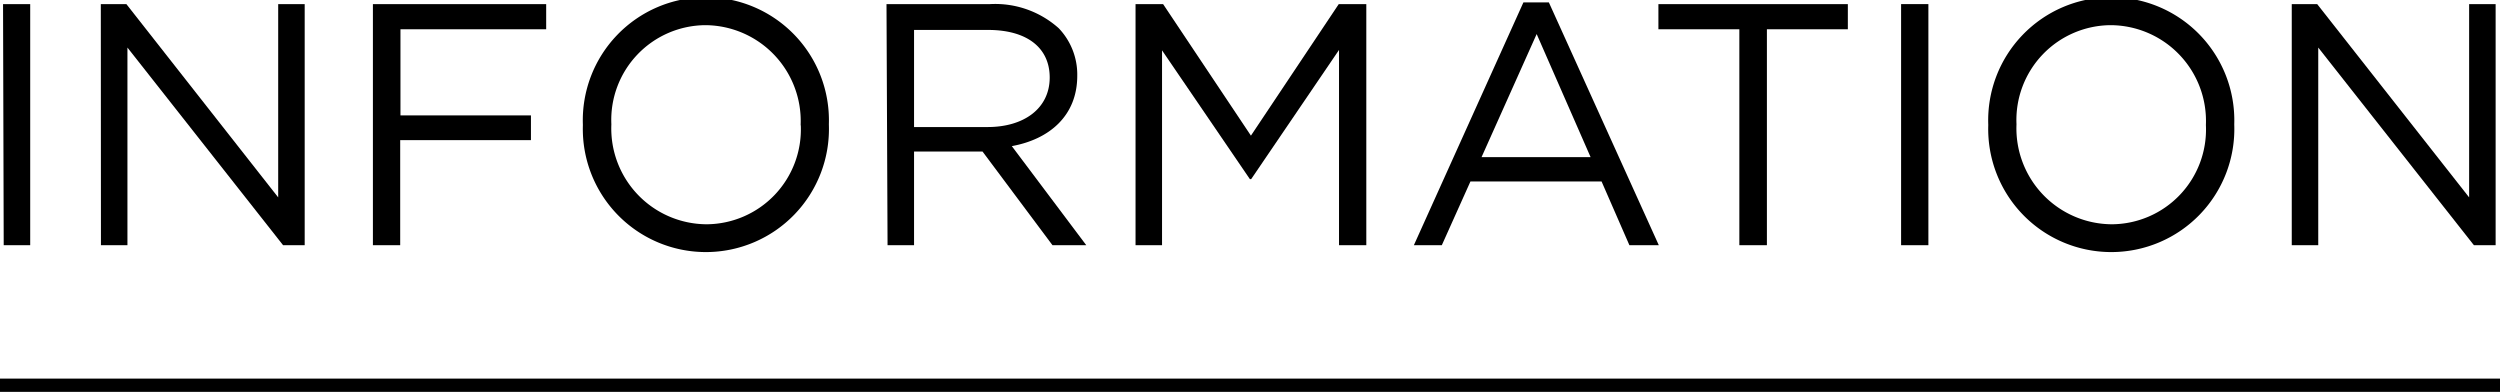 <svg xmlns="http://www.w3.org/2000/svg" width="188.72" height="29.58" viewBox="0 0 188.72 29.58">
  <defs>
    <style>
      .cls-1 {
        stroke: #000;
      }
    </style>
  </defs>
  <g id="レイヤー_2" data-name="レイヤー 2">
    <g id="レイヤー_1-2" data-name="レイヤー 1">
      <g>
        <g>
          <path d="M.23.31H2.28v18.2h-2Z"/>
          <path d="M7.61.31H9.54L21,14.9V.31h2v18.2H21.37L9.62,3.59V18.51h-2Z"/>
          <path d="M28.15.31H41.23v1.9h-11v6.5h9.85v1.87H30.21v7.93H28.15Z"/>
          <path d="M44,9.46V9.41a9.29,9.29,0,1,1,18.57-.05s0,0,0,.05A9.29,9.29,0,1,1,44,9.46Zm16.44,0V9.41A7.24,7.24,0,0,0,53.27,1.9a7.15,7.15,0,0,0-7.12,7.46v.05a7.23,7.23,0,0,0,7.17,7.52A7.16,7.16,0,0,0,60.45,9.46Z"/>
          <path d="M66.92.31h7.82a7.19,7.19,0,0,1,5.18,1.82,5.06,5.06,0,0,1,1.4,3.59v0c0,3-2.08,4.79-4.94,5.31L82,18.51H79.45l-5.28-7.07H69v7.07h-2Zm7.64,9.28c2.73,0,4.68-1.4,4.68-3.74v0c0-2.24-1.71-3.59-4.65-3.59H69V9.59Z"/>
          <path d="M85.72.31H87.8l6.63,9.93L101.06.31h2.08v18.2h-2.06V3.77l-6.63,9.75h-.1L87.72,3.8V18.51h-2Z"/>
          <path d="M115,.18h1.92l8.3,18.33H123L120.9,13.7H111l-2.16,4.81h-2.11Zm5.07,11.68L116,2.57l-4.16,9.29Z"/>
          <path d="M131.3,2.21h-6.11V.31h14.3v1.9h-6.11v16.3H131.3Z"/>
          <path d="M143.51.31h2.06v18.2h-2.06Z"/>
          <path d="M150.09,9.46V9.41a9.29,9.29,0,1,1,18.57-.05s0,0,0,.05a9.29,9.29,0,1,1-18.57.05Zm16.43,0V9.41a7.23,7.23,0,0,0-7.17-7.51,7.16,7.16,0,0,0-7.13,7.46v.05a7.24,7.24,0,0,0,7.18,7.52A7.15,7.15,0,0,0,166.52,9.46Z"/>
          <path d="M173,.31h1.92L186.39,14.9V.31h2v18.2h-1.64L175,3.59V18.51h-2Z"/>
        </g>
        <line class="cls-1" y1="29.08" x2="188.72" y2="29.08"/>
      </g>
    </g>
  </g>
</svg>

